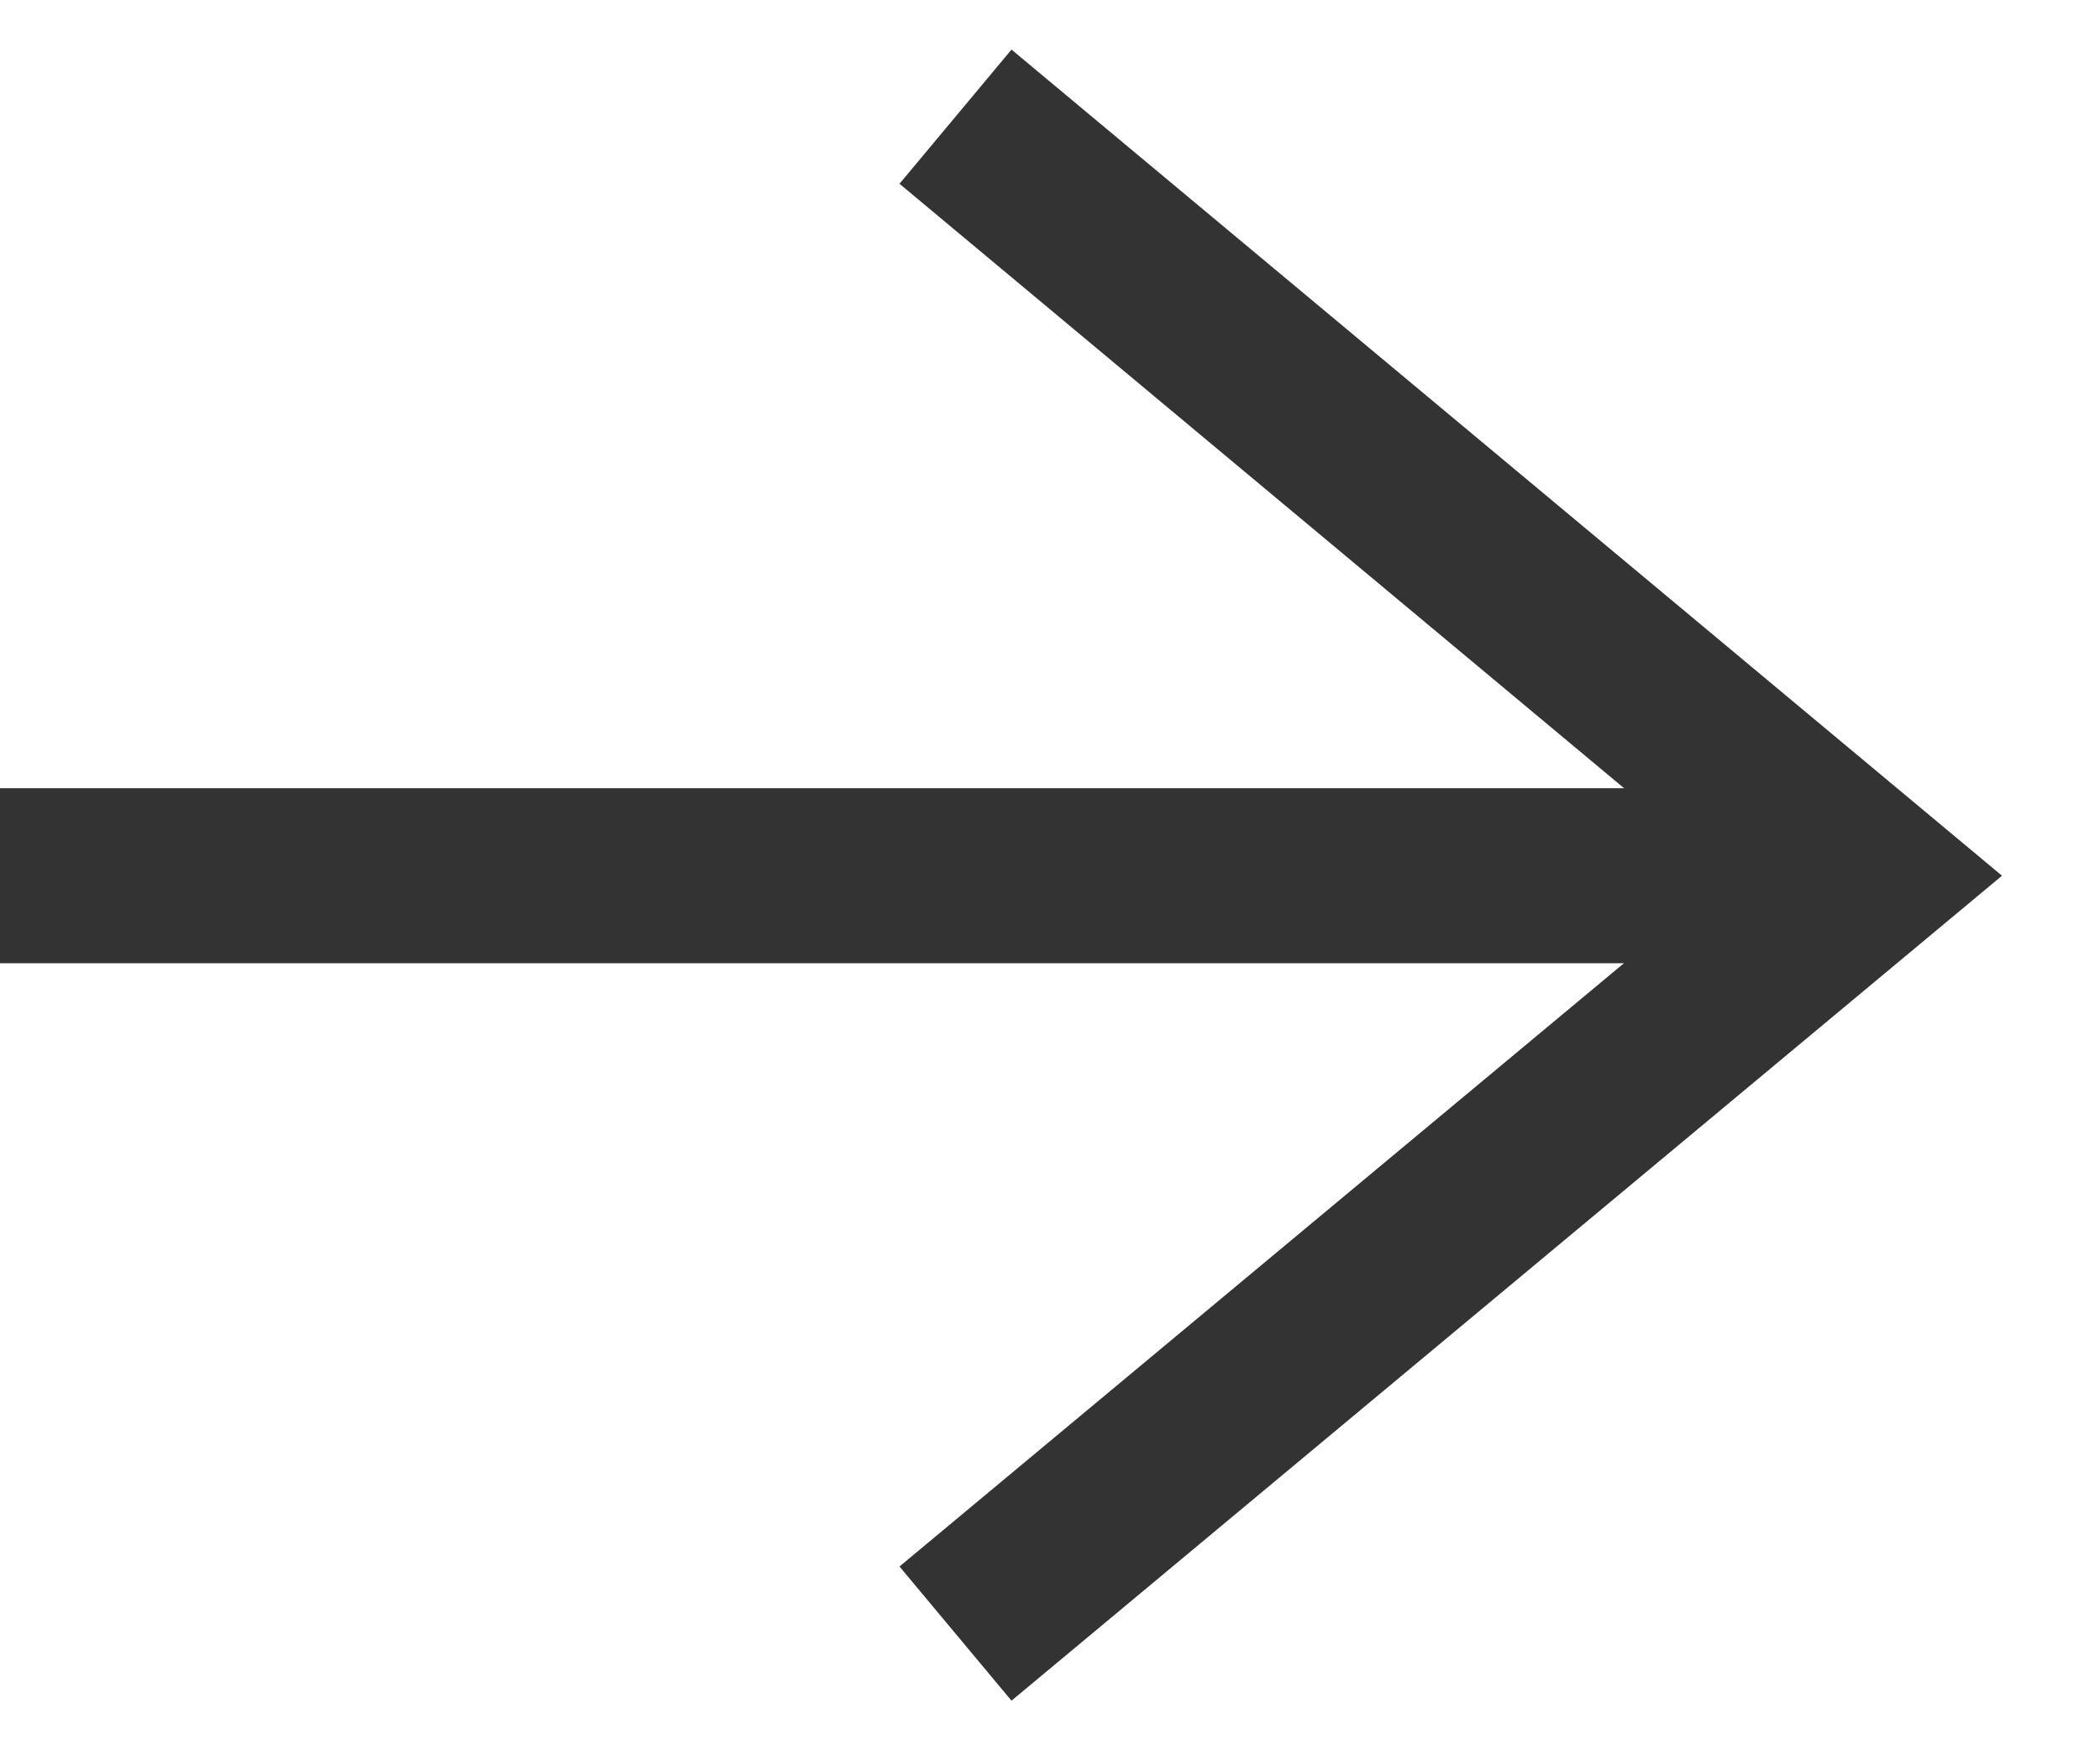 <svg width="18" height="15" viewBox="0 0 18 15" fill="none" xmlns="http://www.w3.org/2000/svg">
<g id="icon" clip-path="url(#clip0_13035_1270)">
<path id="Vector" d="M15.18 6.755H0V8.255H15.18V6.755Z" fill="#333333"/>
<path id="Vector_2" d="M8.67 14.575L7.71 13.425L14.82 7.505L7.71 1.575L8.67 0.425L17.16 7.505L8.67 14.575Z" fill="#333333"/>
</g>
<defs>
<clipPath id="clip0_13035_1270">
<rect width="17.16" height="14.15" fill="white" transform="translate(0 0.425)"/>
</clipPath>
</defs>
</svg>

